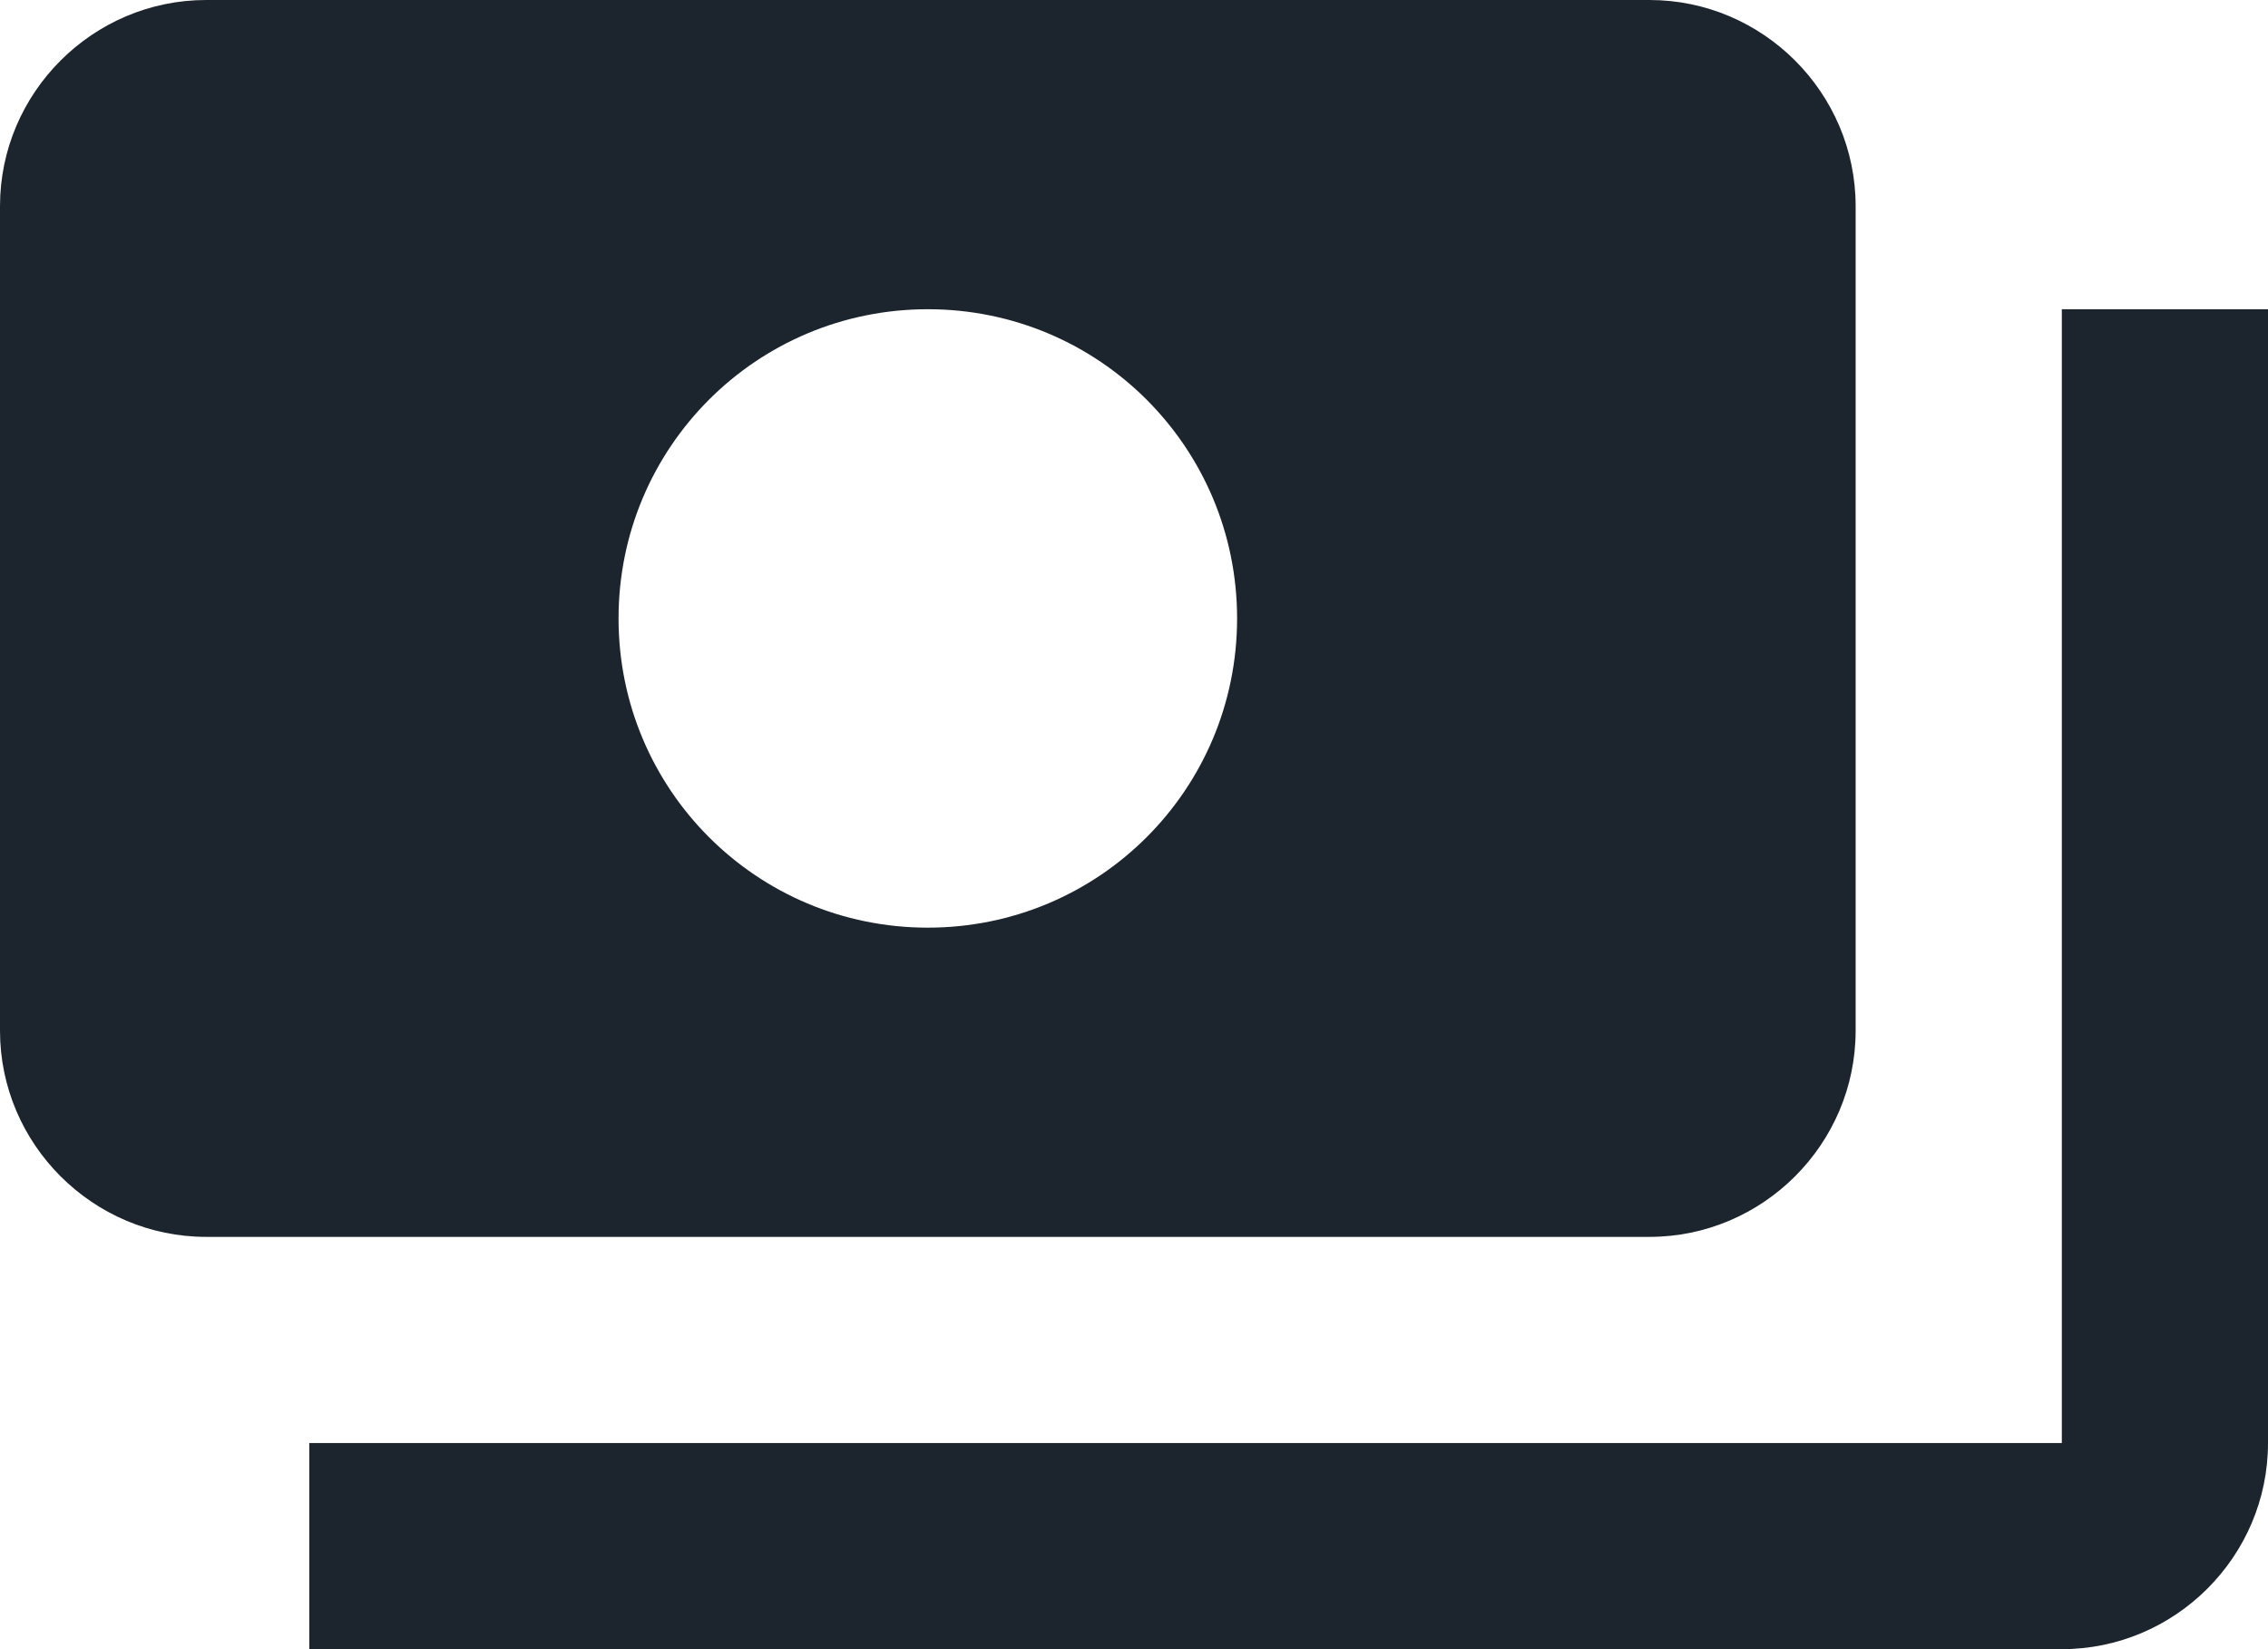 <svg width="22" height="16" viewBox="0 0 22 16" fill="none" xmlns="http://www.w3.org/2000/svg">
<path d="M18 10V2C18 0.9 17.1 0 16 0H2C0.9 0 0 0.9 0 2V10C0 11.1 0.9 12 2 12H16C17.1 12 18 11.1 18 10ZM9 9C7.34 9 6 7.66 6 6C6 4.34 7.34 3 9 3C10.66 3 12 4.34 12 6C12 7.66 10.66 9 9 9ZM22 3V14C22 15.1 21.1 16 20 16H3V14H20V3H22Z" fill="#1C252D"/>
</svg>
